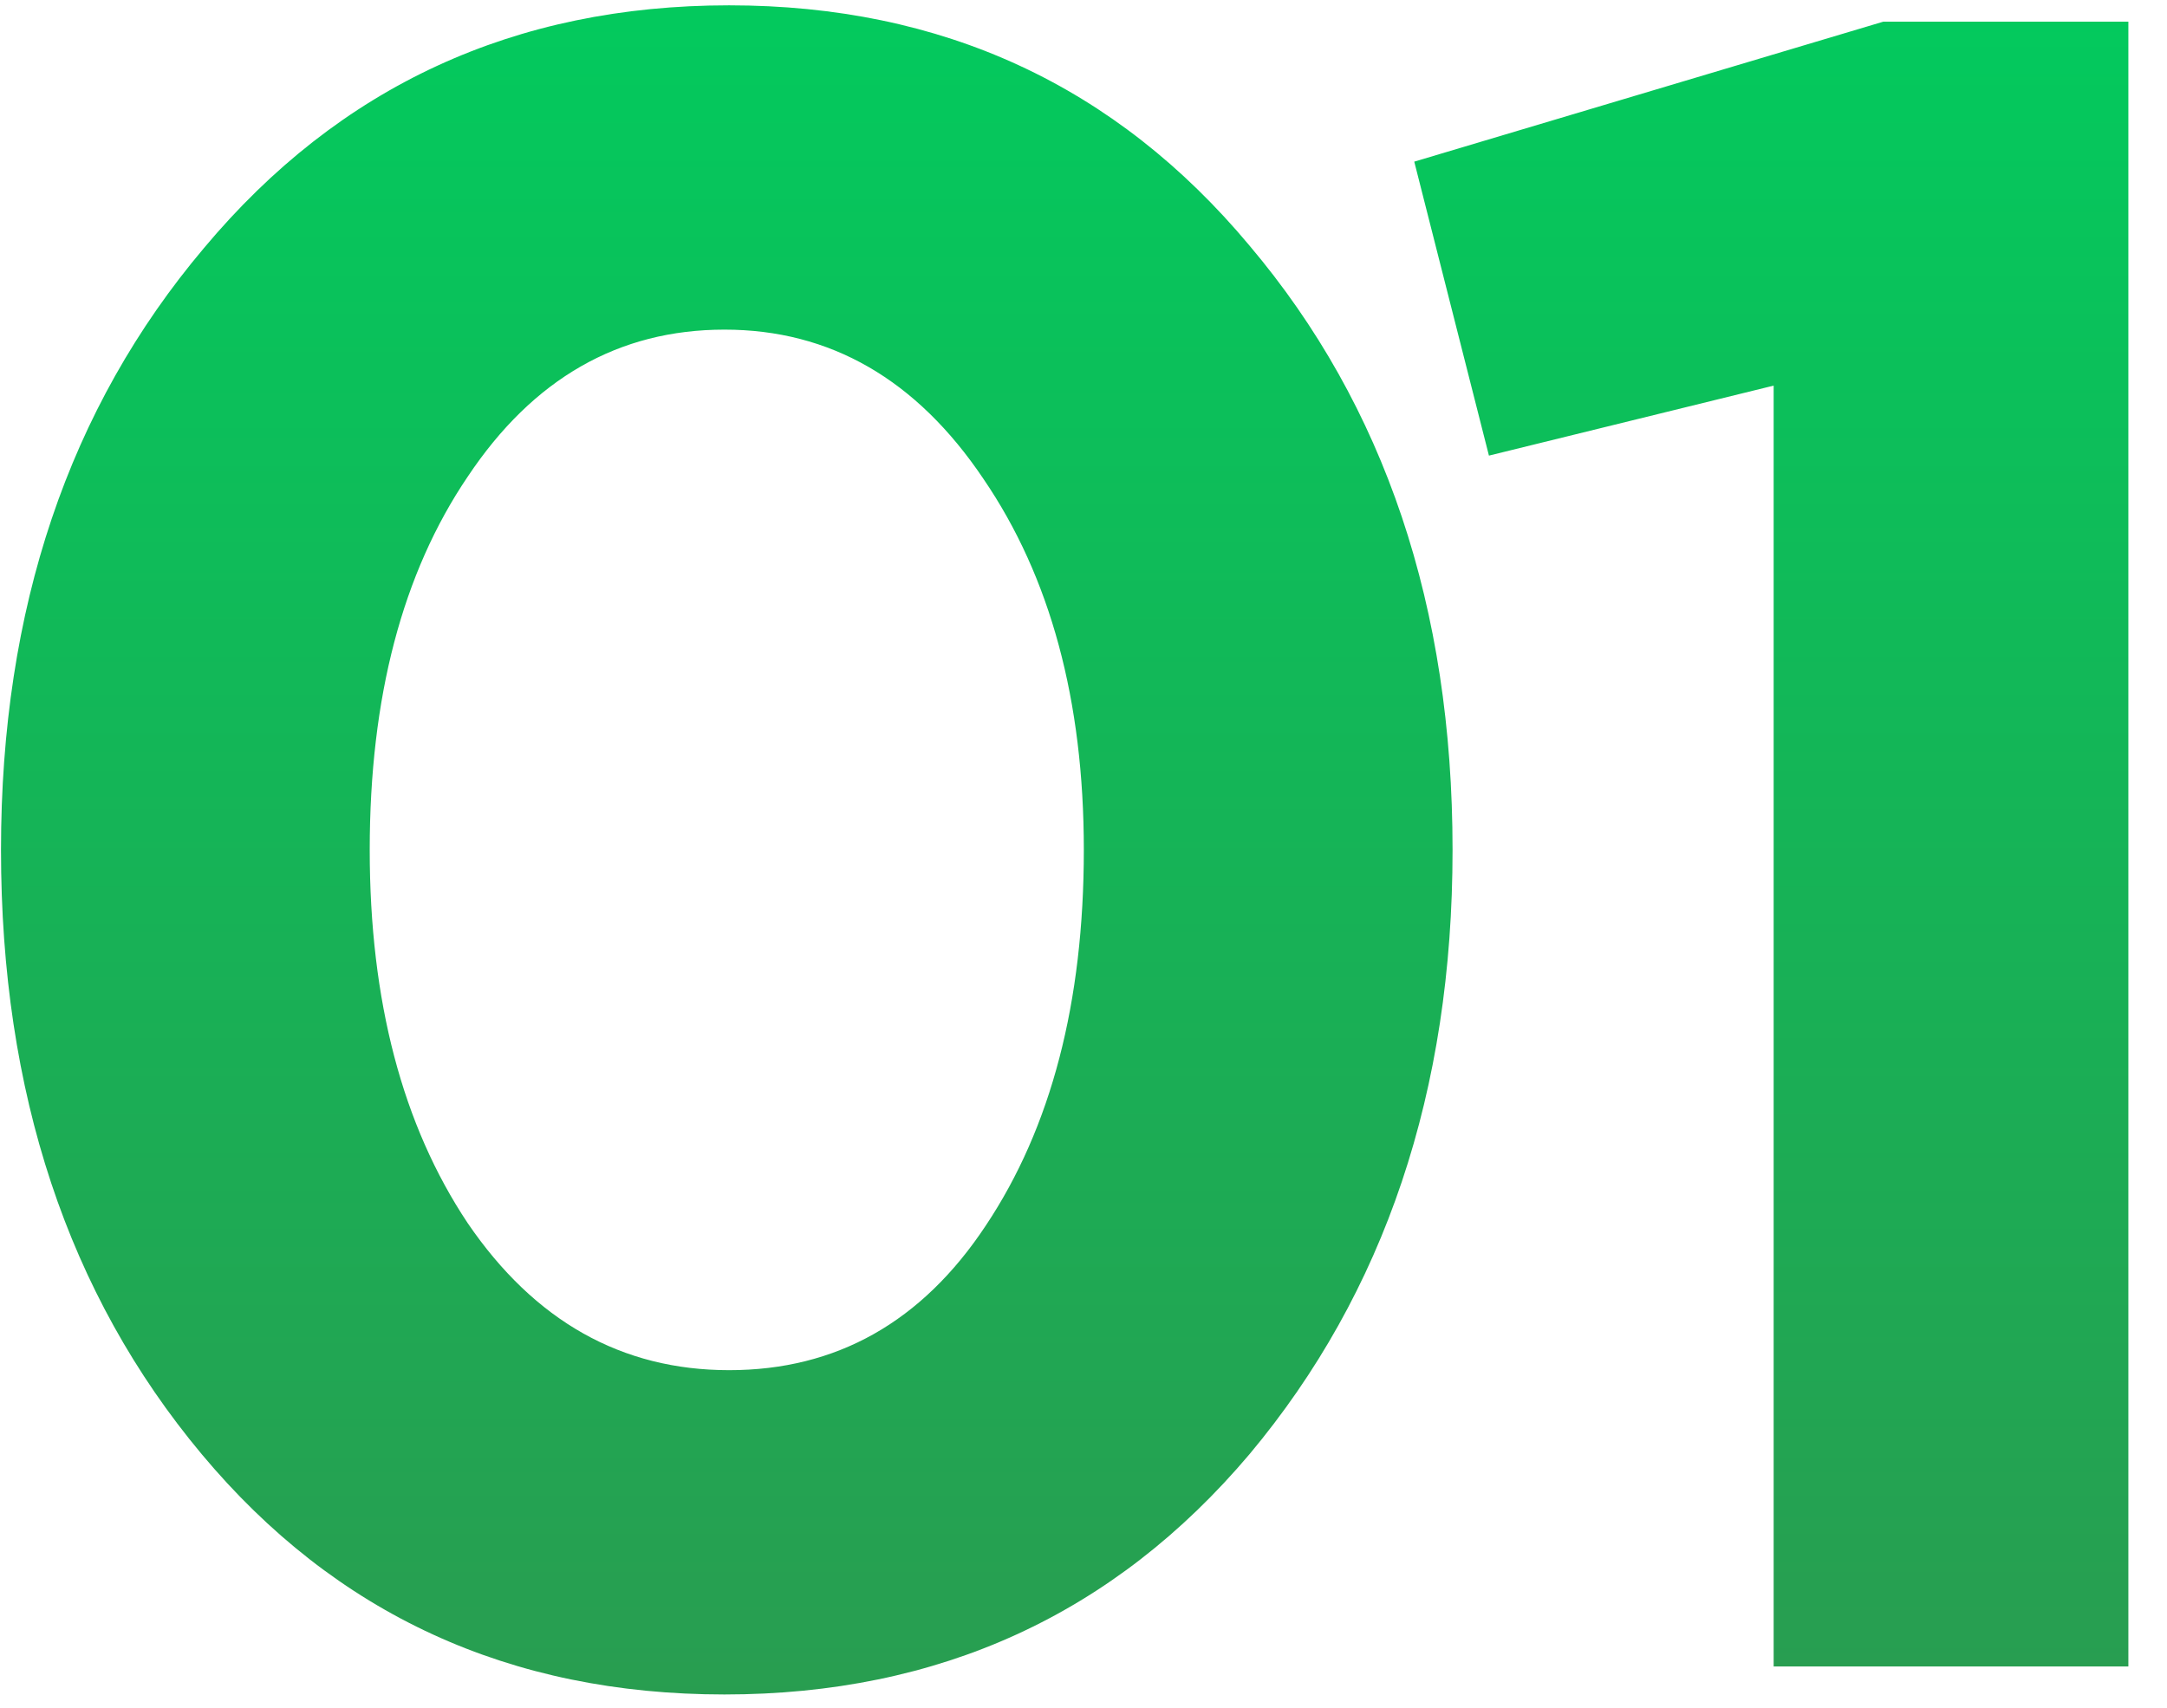 <?xml version="1.0" encoding="UTF-8"?> <svg xmlns="http://www.w3.org/2000/svg" width="52" height="41" viewBox="0 0 52 41" fill="none"> <path d="M29.984 34.904C26.736 38.749 22.536 40.672 17.384 40.672C12.232 40.672 8.051 38.749 4.84 34.904C1.629 31.059 0.024 26.224 0.024 20.4C0.024 14.613 1.648 9.797 4.896 5.952C8.144 2.069 12.344 0.128 17.496 0.128C22.611 0.128 26.773 2.051 29.984 5.896C33.232 9.741 34.856 14.576 34.856 20.4C34.856 26.187 33.232 31.021 29.984 34.904ZM11.224 29.36C12.829 31.712 14.92 32.888 17.496 32.888C20.072 32.888 22.125 31.731 23.656 29.416C25.224 27.064 26.008 24.059 26.008 20.4C26.008 16.816 25.205 13.848 23.6 11.496C21.995 9.107 19.923 7.912 17.384 7.912C14.845 7.912 12.792 9.088 11.224 11.44C9.656 13.755 8.872 16.741 8.872 20.4C8.872 24.021 9.656 27.008 11.224 29.36ZM42.561 40V9.256L35.729 10.936L33.937 3.88L45.193 0.52H51.073V40H42.561Z" fill="url(#paint0_linear_262_697)"></path> <defs> <linearGradient id="paint0_linear_262_697" x1="27" y1="-3" x2="27" y2="51" gradientUnits="userSpaceOnUse"> <stop stop-color="#00CD5E"></stop> <stop offset="1" stop-color="#32924D"></stop> </linearGradient> </defs> </svg> 